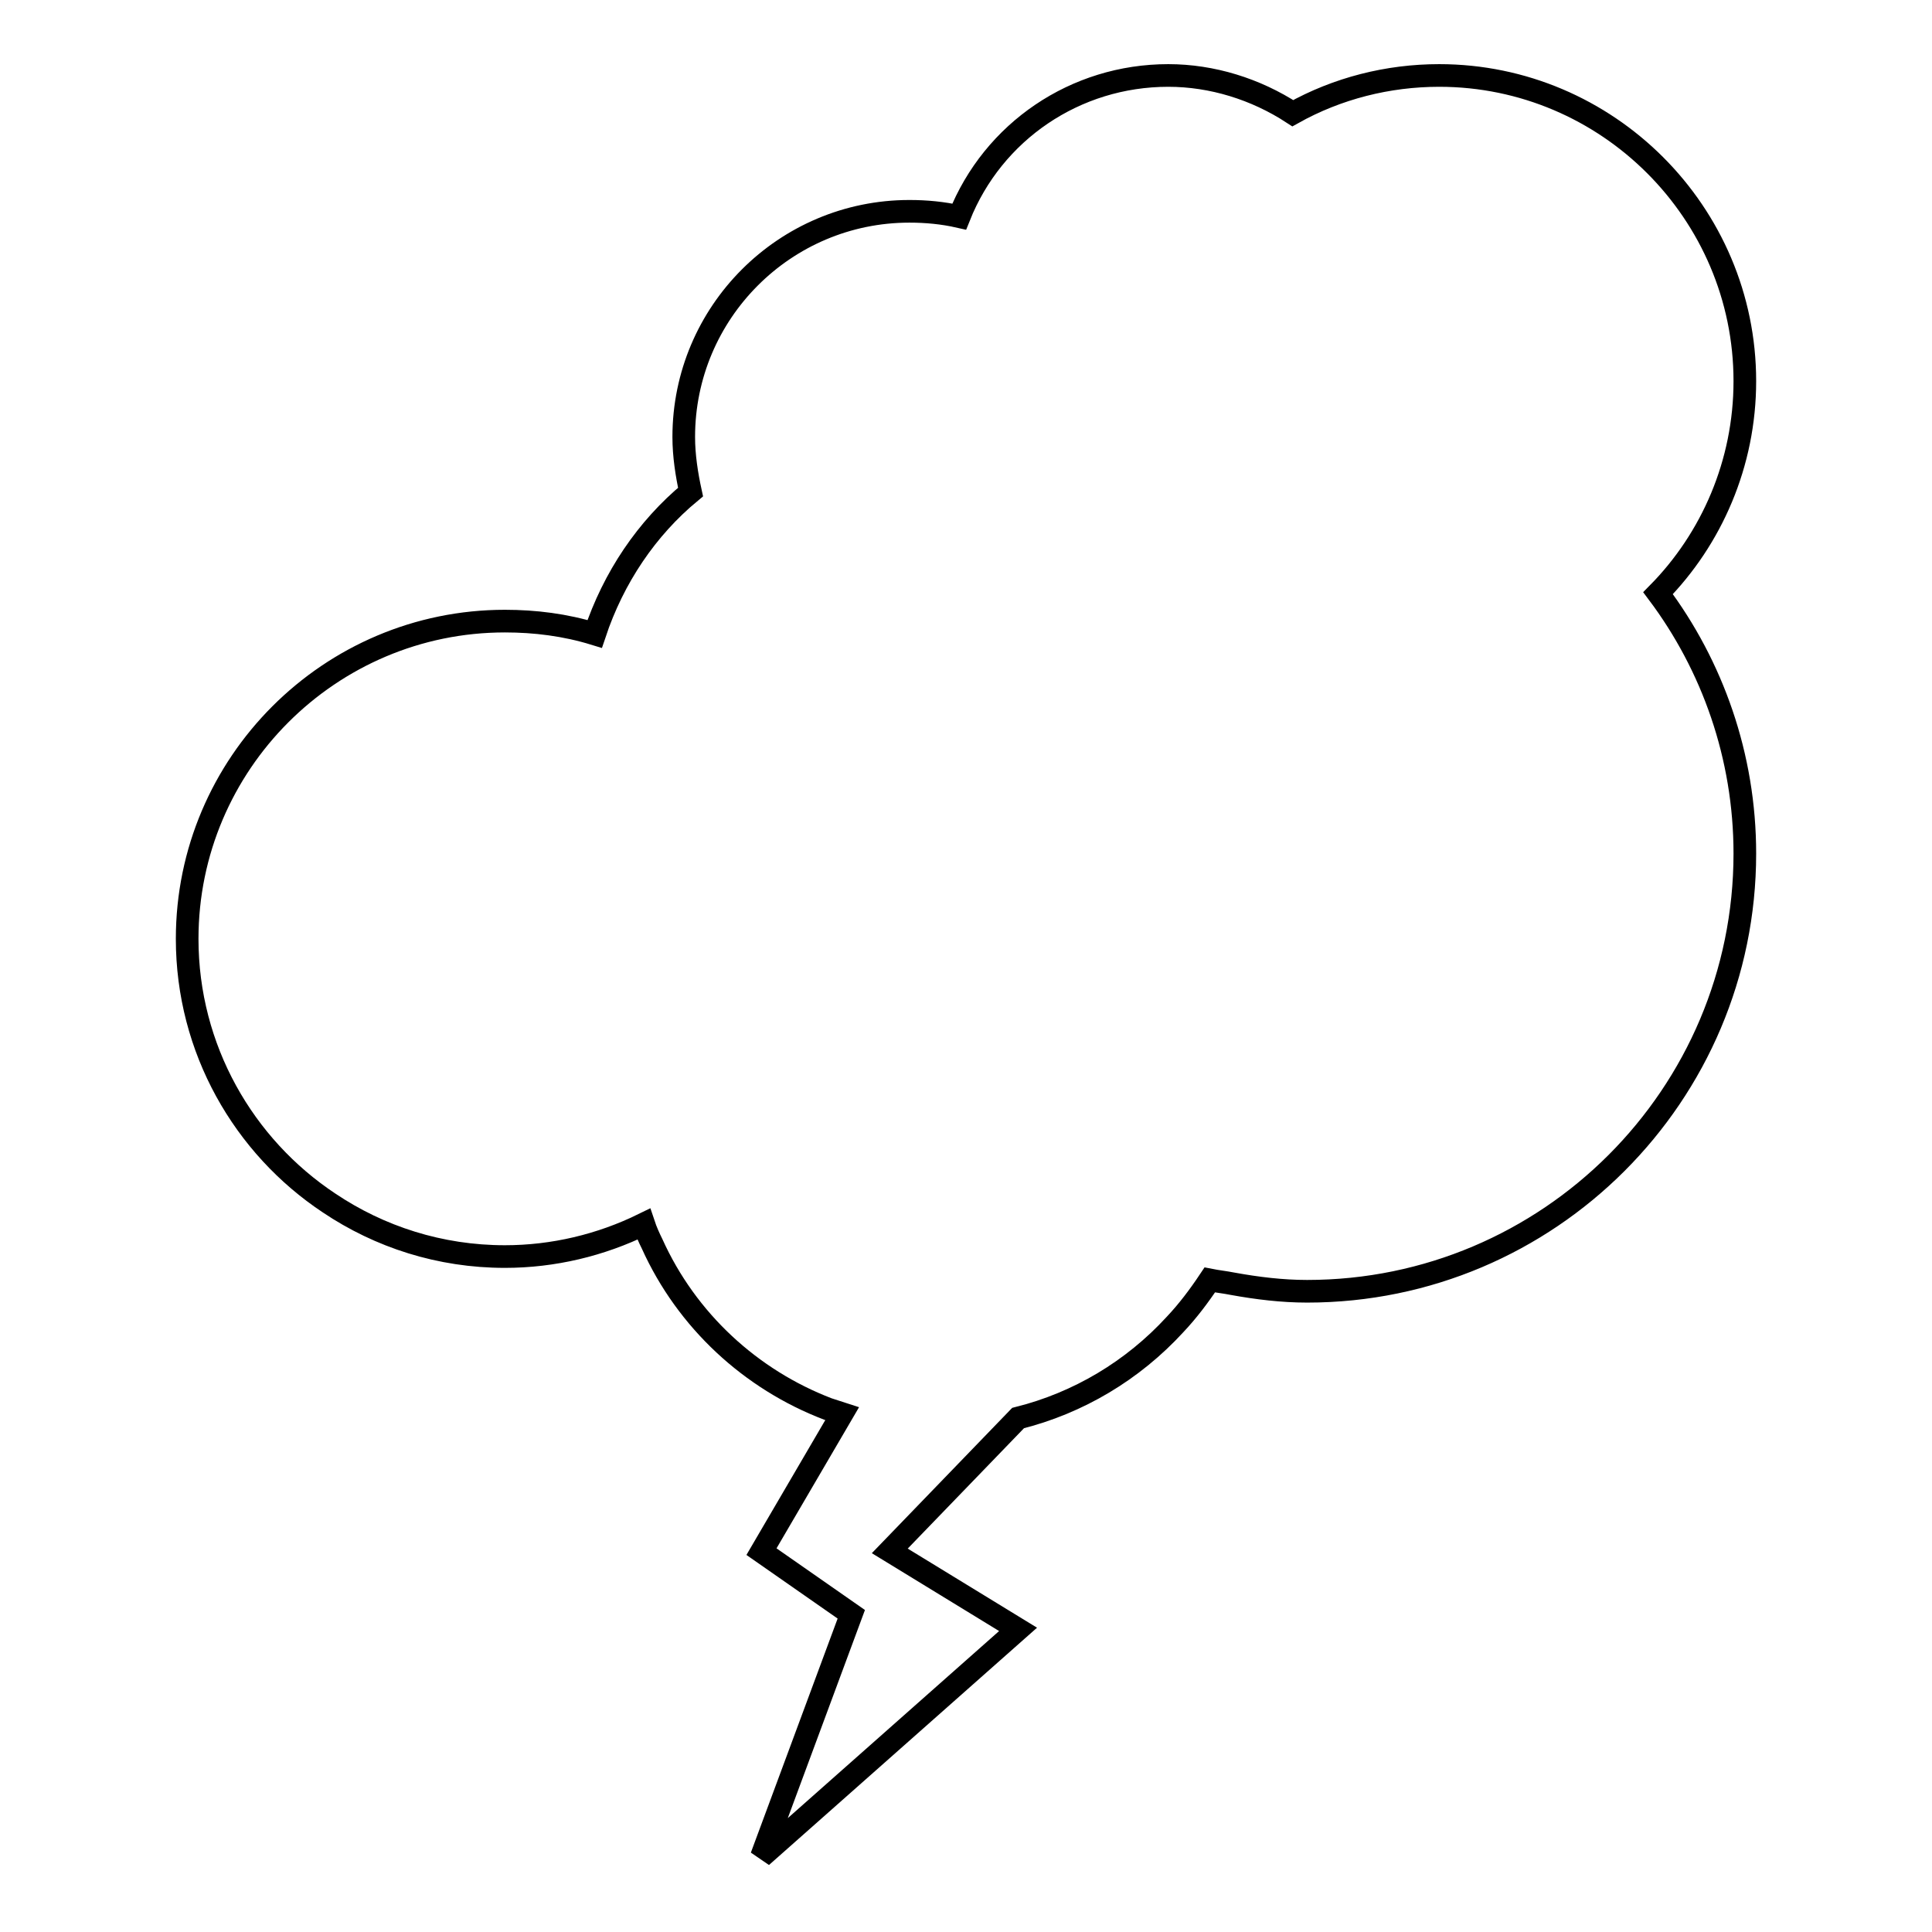 <?xml version="1.0" encoding="utf-8"?>
<!-- Svg Vector Icons : http://www.onlinewebfonts.com/icon -->
<!DOCTYPE svg PUBLIC "-//W3C//DTD SVG 1.1//EN" "http://www.w3.org/Graphics/SVG/1.1/DTD/svg11.dtd">
<svg version="1.1" xmlns="http://www.w3.org/2000/svg" xmlns:xlink="http://www.w3.org/1999/xlink" x="0px" y="0px" viewBox="0 0 256 256" enable-background="new 0 0 256 256" xml:space="preserve">
<g><g><g><path stroke-width="3" fill-opacity="0" stroke="#000000"  d="M231.2,50.5c0-22.3-18.2-40.5-40.5-40.5c-6.8,0-13.5,1.7-19.4,5c-4.9-3.2-10.7-5-16.5-5c-12.3,0-23.2,7.4-27.7,18.7c-2.2-0.5-4.4-0.7-6.6-0.7c-16.5,0-29.9,13.4-29.9,29.9c0,2.5,0.4,5,0.9,7.3C85.7,70,81.3,76.5,78.8,84c-3.9-1.2-7.9-1.7-11.9-1.7c-23.2,0-42.1,18.9-42.1,42.1c0,14.6,7.5,27.5,18.8,35c6.7,4.5,14.7,7.1,23.3,7.1c6.4,0,12.7-1.5,18.4-4.3c0.3,0.9,0.7,1.8,1.1,2.6c4.6,10.2,13.1,18,23.3,21.9c0.6,0.2,1.3,0.4,1.9,0.6l-10.7,18.3l11.9,8.3L100.9,246l34-30.1l-17-10.4l17-17.6v0c8-2,15.2-6.3,20.8-12.4c1.7-1.8,3.2-3.8,4.6-5.9c1,0.2,2,0.3,3,0.5c3.3,0.6,6.6,1,9.9,1c32,0,58-26,58-58c0-12.9-4.3-24.9-11.5-34.5C226.8,71.4,231.2,61.4,231.2,50.5z"/></g><g></g><g></g><g></g><g></g><g></g><g></g><g></g><g></g><g></g><g></g><g></g><g></g><g></g><g></g><g></g></g></g>
</svg>